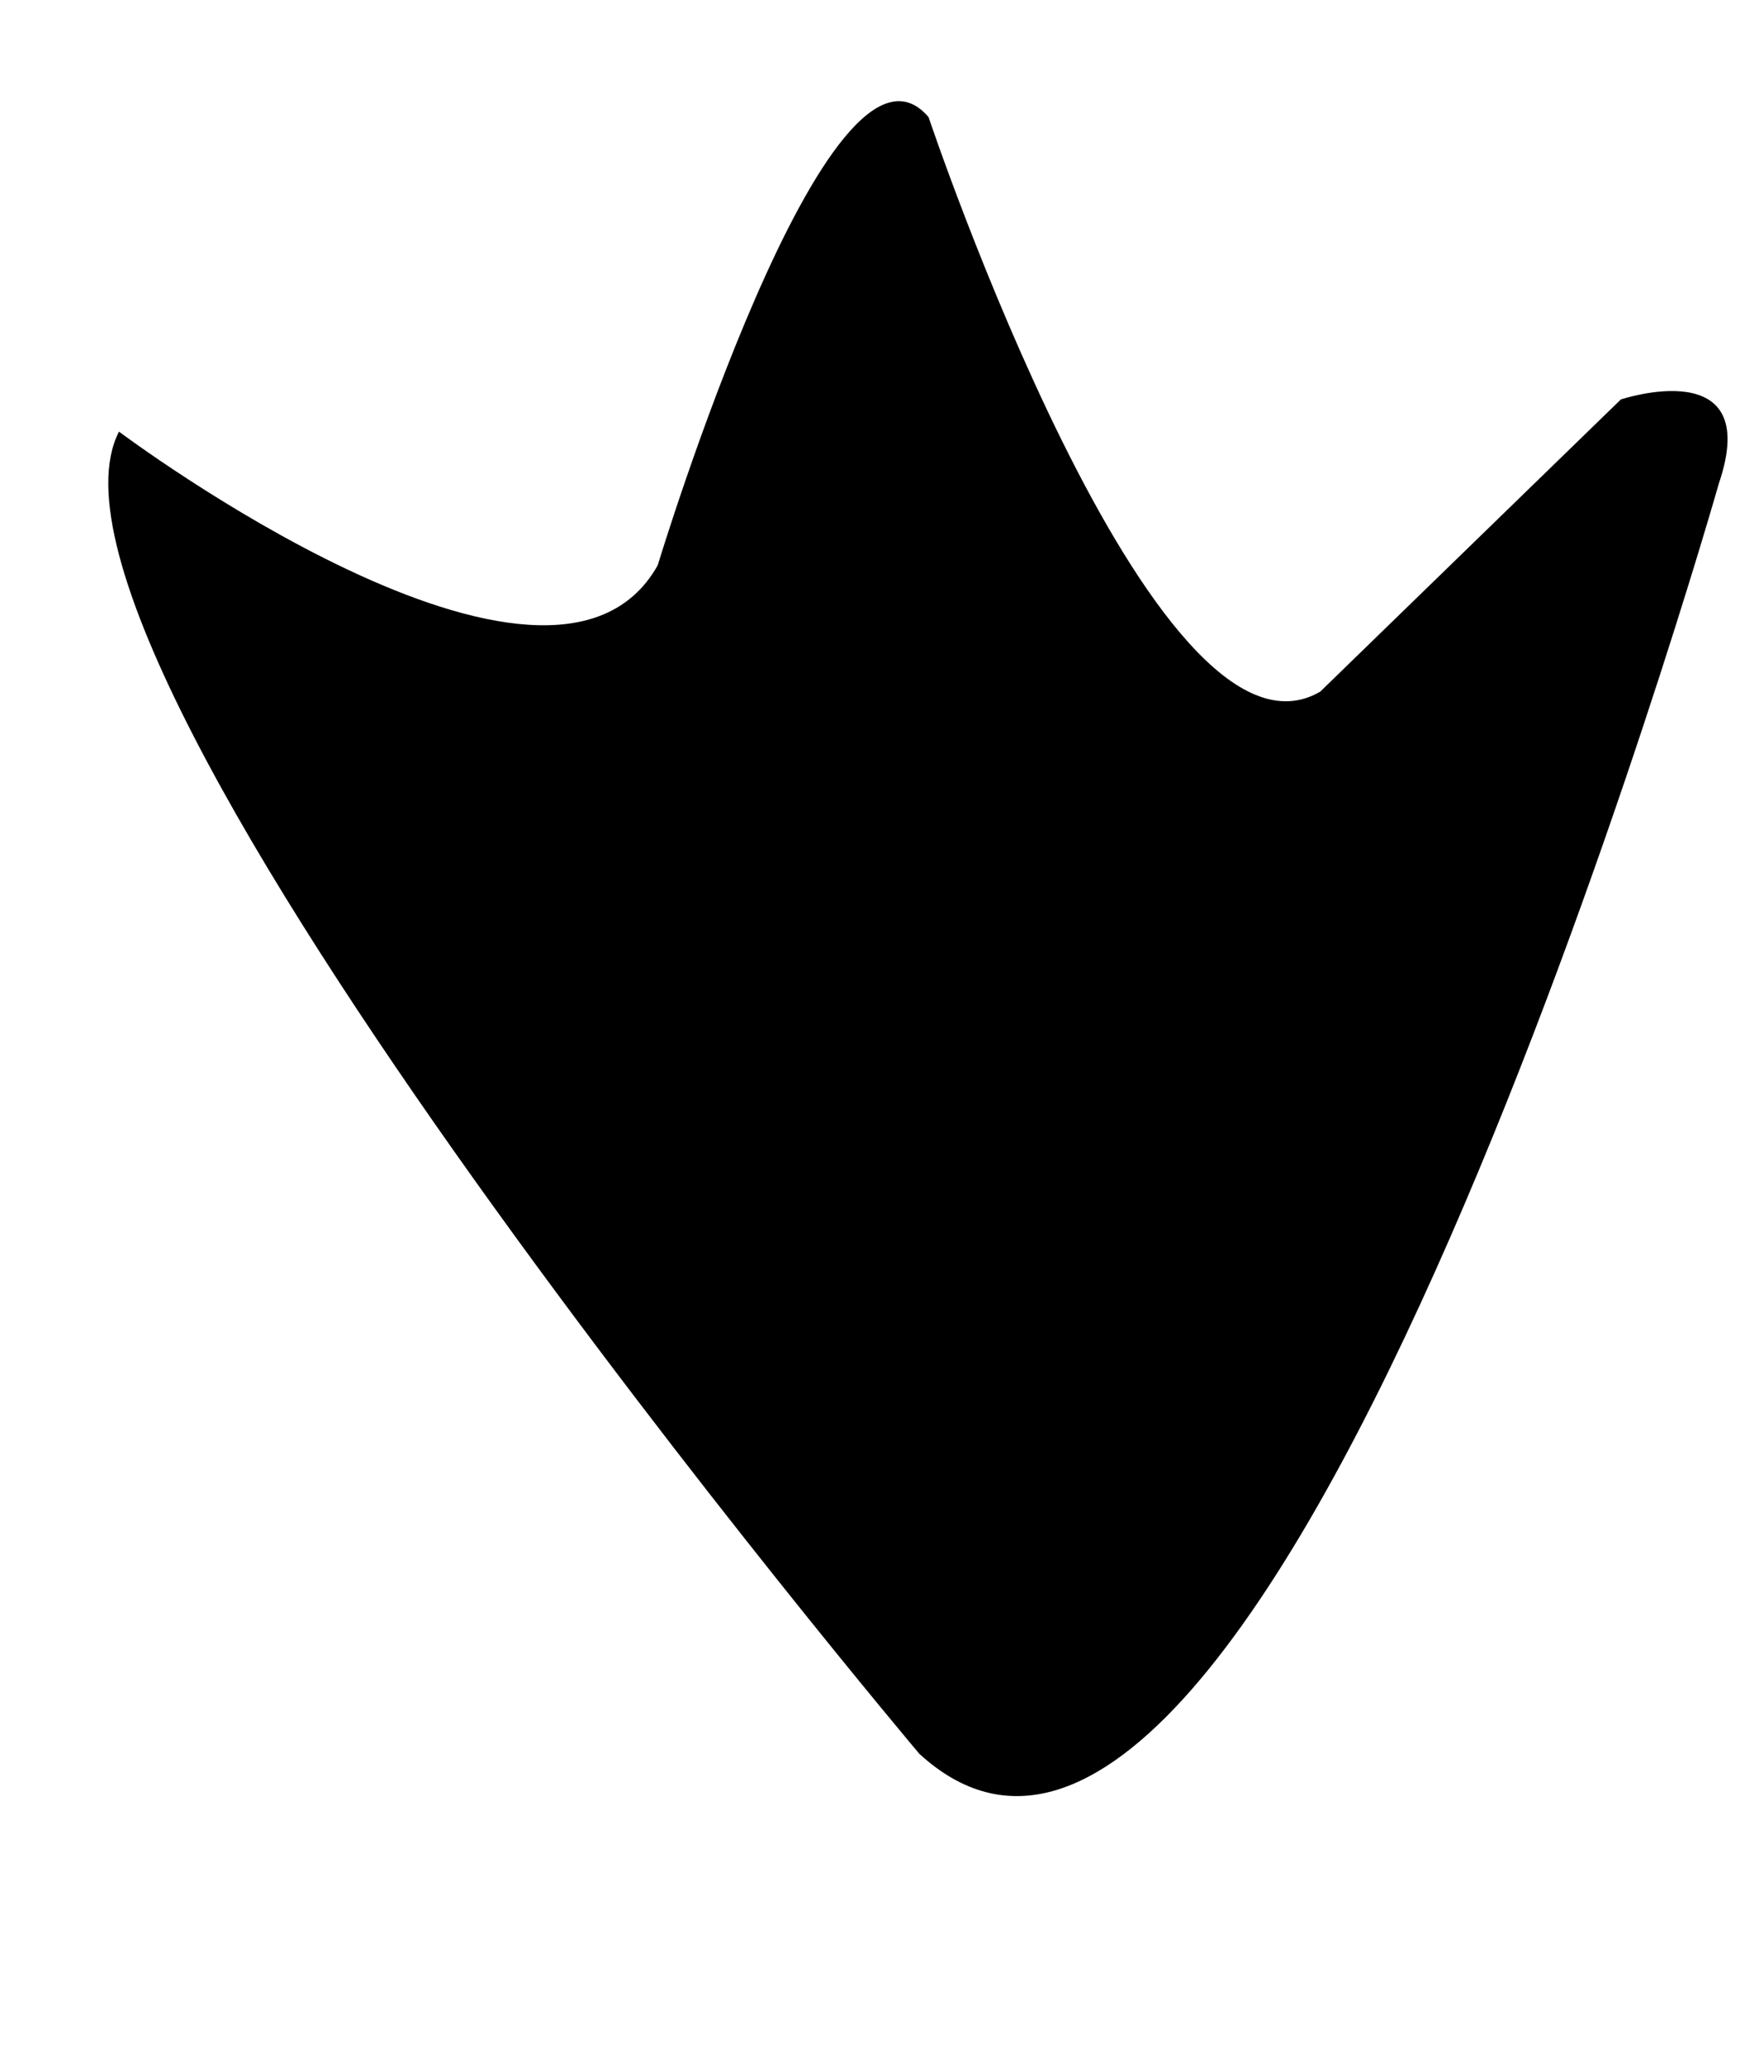 <?xml version="1.0" encoding="UTF-8" standalone="no"?><svg xmlns="http://www.w3.org/2000/svg" xmlns:xlink="http://www.w3.org/1999/xlink" fill="#000000" height="204.8" preserveAspectRatio="xMidYMid meet" version="1" viewBox="-10.7 -10.0 174.3 204.8" width="174.3" zoomAndPan="magnify"><g id="change1_1"><path d="M1.056,32.656c0,0,42.675,32.035,53.231,13.212c0,0,16.921-55.861,26.765-44.291 c0,0,22.271,66.41,38.703,56.772l29.702-28.874c0,0,14.104-4.71,9.684,8.299c0,0-44.553,157.043-78.997,125.554 C80.144,163.329-10.735,55.629,1.056,32.656z" fill="#000000"/></g></svg>